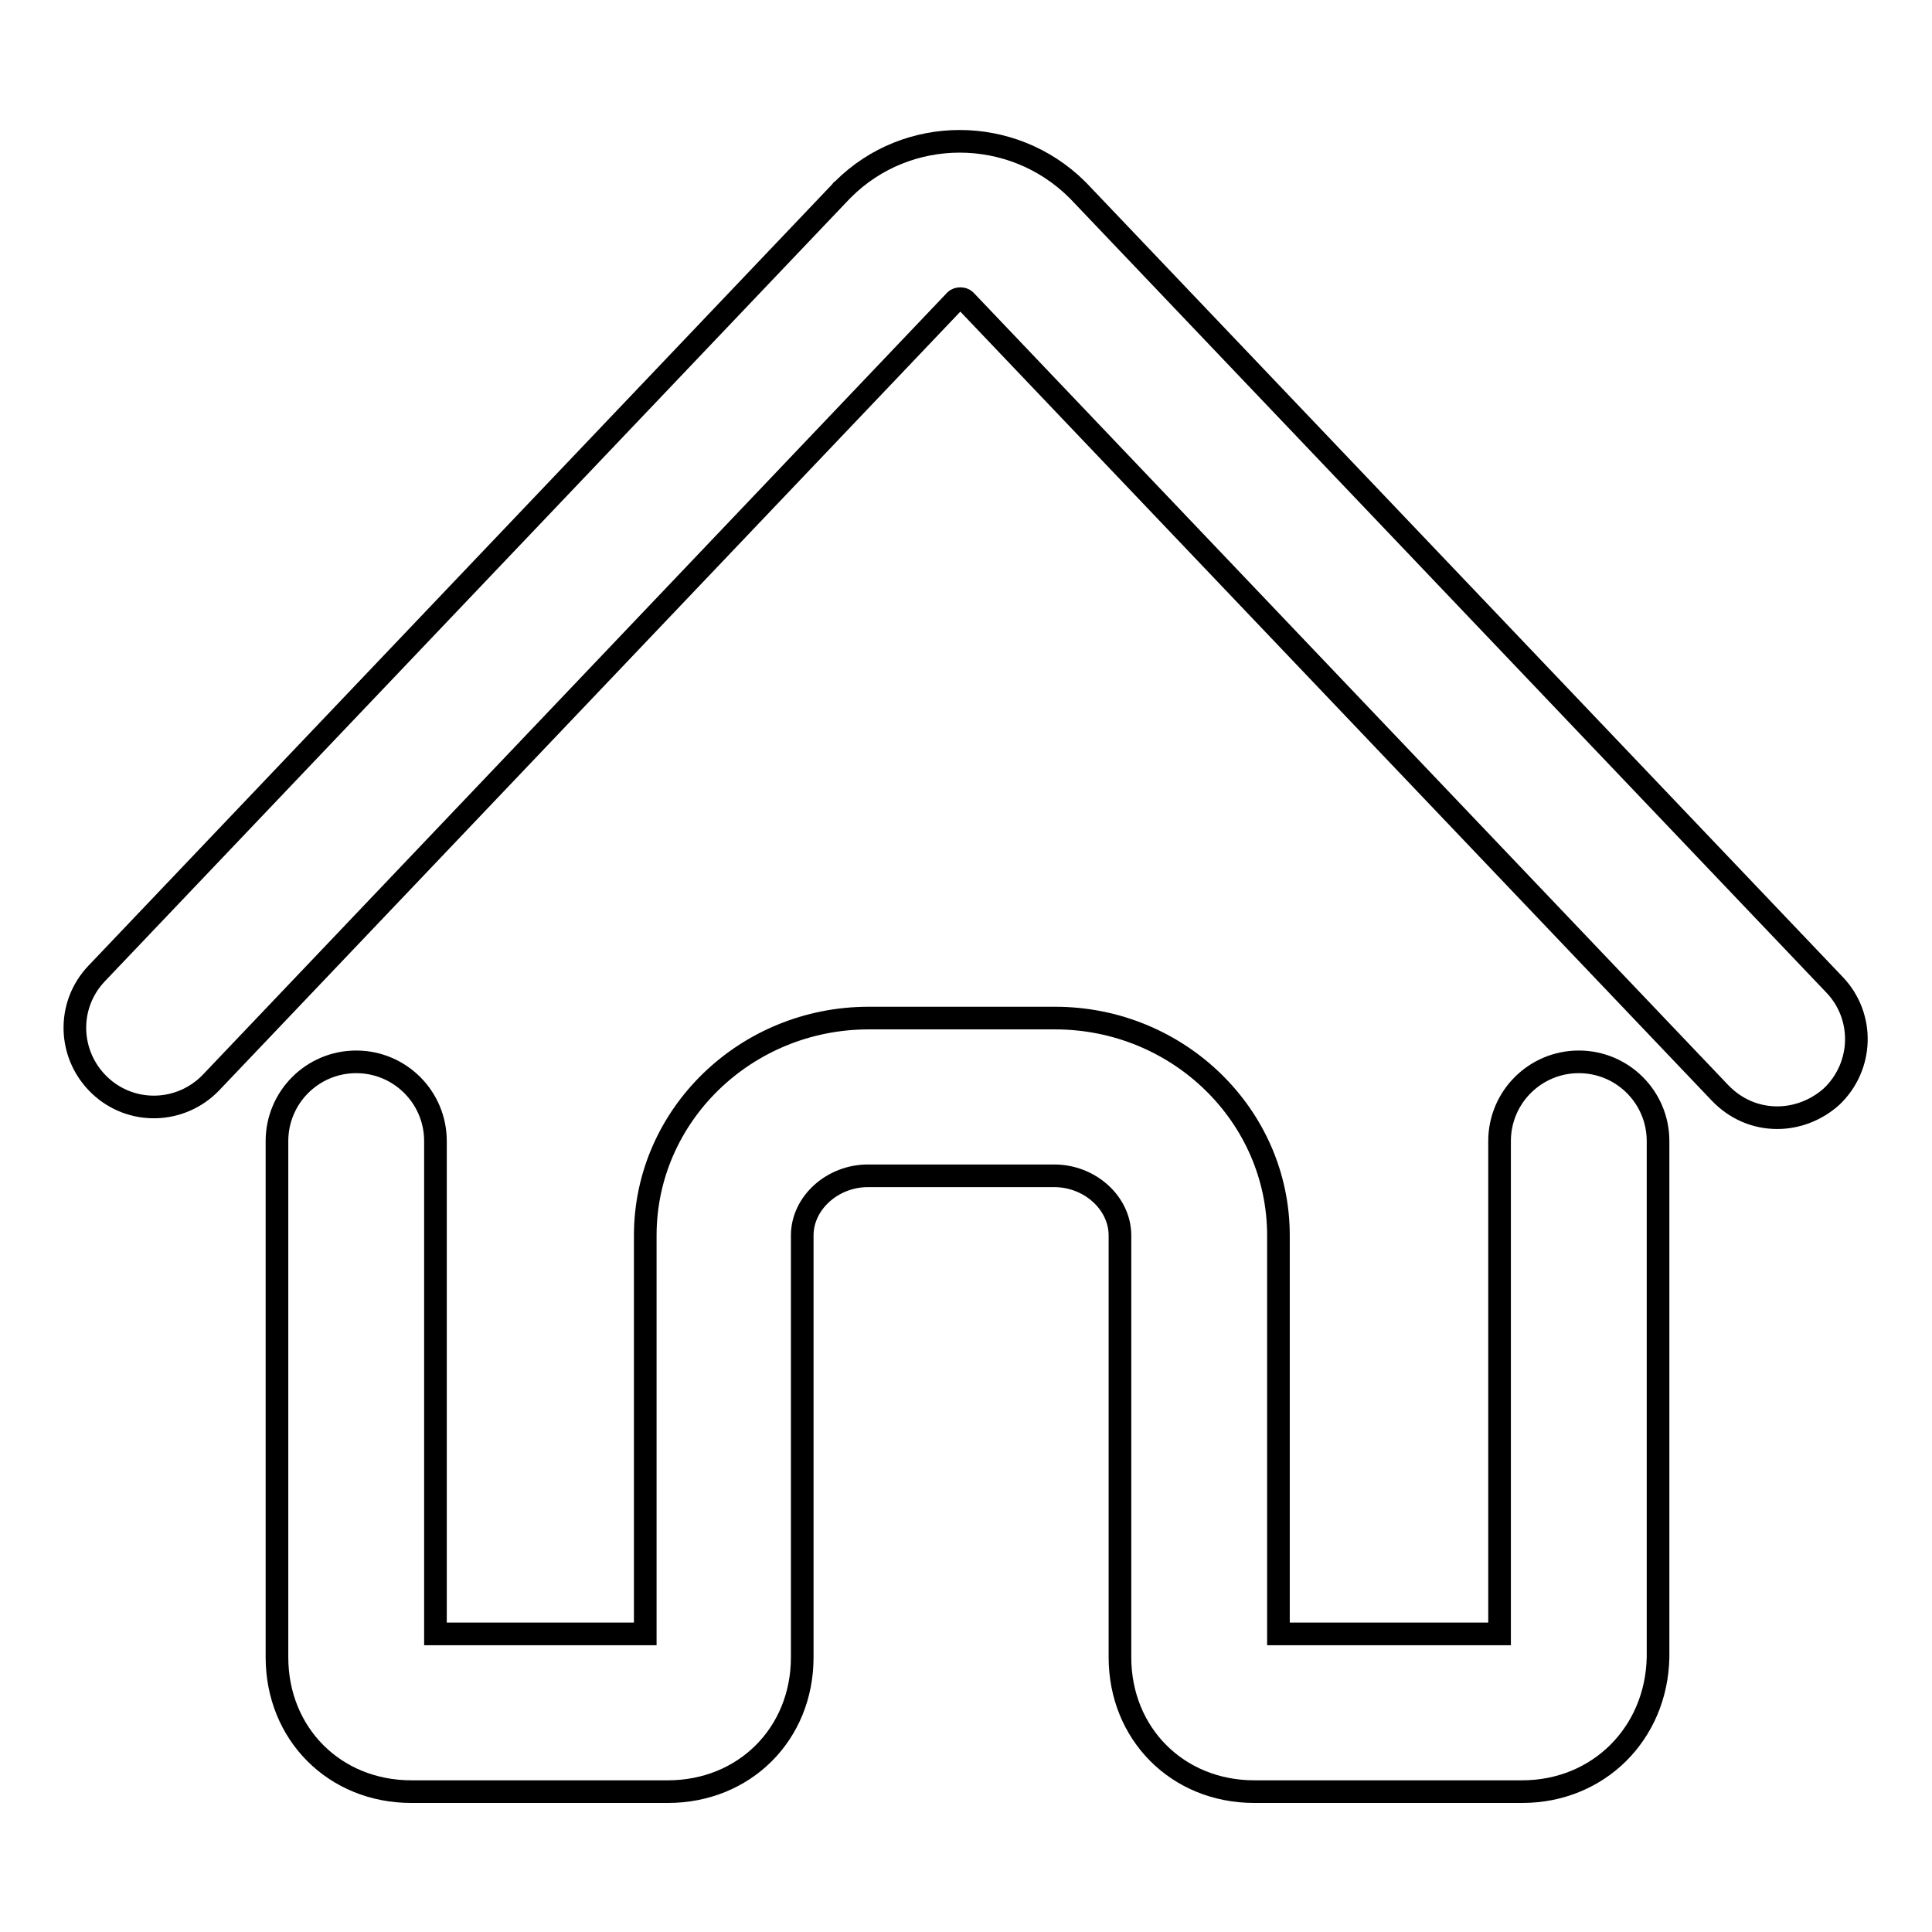 <?xml version="1.0" encoding="utf-8"?>
<!-- Svg Vector Icons : http://www.onlinewebfonts.com/icon -->
<!DOCTYPE svg PUBLIC "-//W3C//DTD SVG 1.1//EN" "http://www.w3.org/Graphics/SVG/1.1/DTD/svg11.dtd">
<svg version="1.1" xmlns="http://www.w3.org/2000/svg" xmlns:xlink="http://www.w3.org/1999/xlink" x="0px" y="0px" viewBox="0 0 256 256" enable-background="new 0 0 256 256" xml:space="preserve">
<g><g><path stroke-width="3" fill-opacity="0" stroke="#000000"  d="M235.5,148.1c-2.8,0-5.5-1.1-7.6-3.3l-100-105c-0.3-0.3-1-0.3-1.3,0L28,143.4c-4,4.2-10.6,4.4-14.8,0.4c-4.2-4-4.4-10.6-0.4-14.8l98.7-103.7c0-0.1,0.1-0.1,0.2-0.2c8.5-8.5,22.4-8.5,31,0c0.1,0.1,0.1,0.1,0.2,0.2l100.2,105.2c4,4.2,3.8,10.8-0.4,14.8C240.7,147.1,238.1,148.1,235.5,148.1z"/><path stroke-width="3" fill-opacity="0" stroke="#000000"  d="M201.7,237.4h-35.5c-10.2,0-17.8-7.7-17.8-17.8v-55.9c0-4.3-4-7.9-8.7-7.9h-24.7c-4.7,0-8.7,3.6-8.7,7.9v55.9c0,10.2-7.7,17.8-17.8,17.8h-34c-10.2,0-17.8-7.7-17.8-17.8v-68.4c0-5.8,4.7-10.5,10.5-10.5s10.5,4.7,10.5,10.5v65.3h27.8v-52.8c0-15.9,13.3-28.8,29.6-28.8h24.7c16.3,0,29.6,12.9,29.6,28.8v52.8h29.3v-65.3c0-5.8,4.7-10.5,10.5-10.5c5.8,0,10.5,4.7,10.5,10.5v68.4C219.5,229.7,211.8,237.4,201.7,237.4z"/></g></g>
</svg>